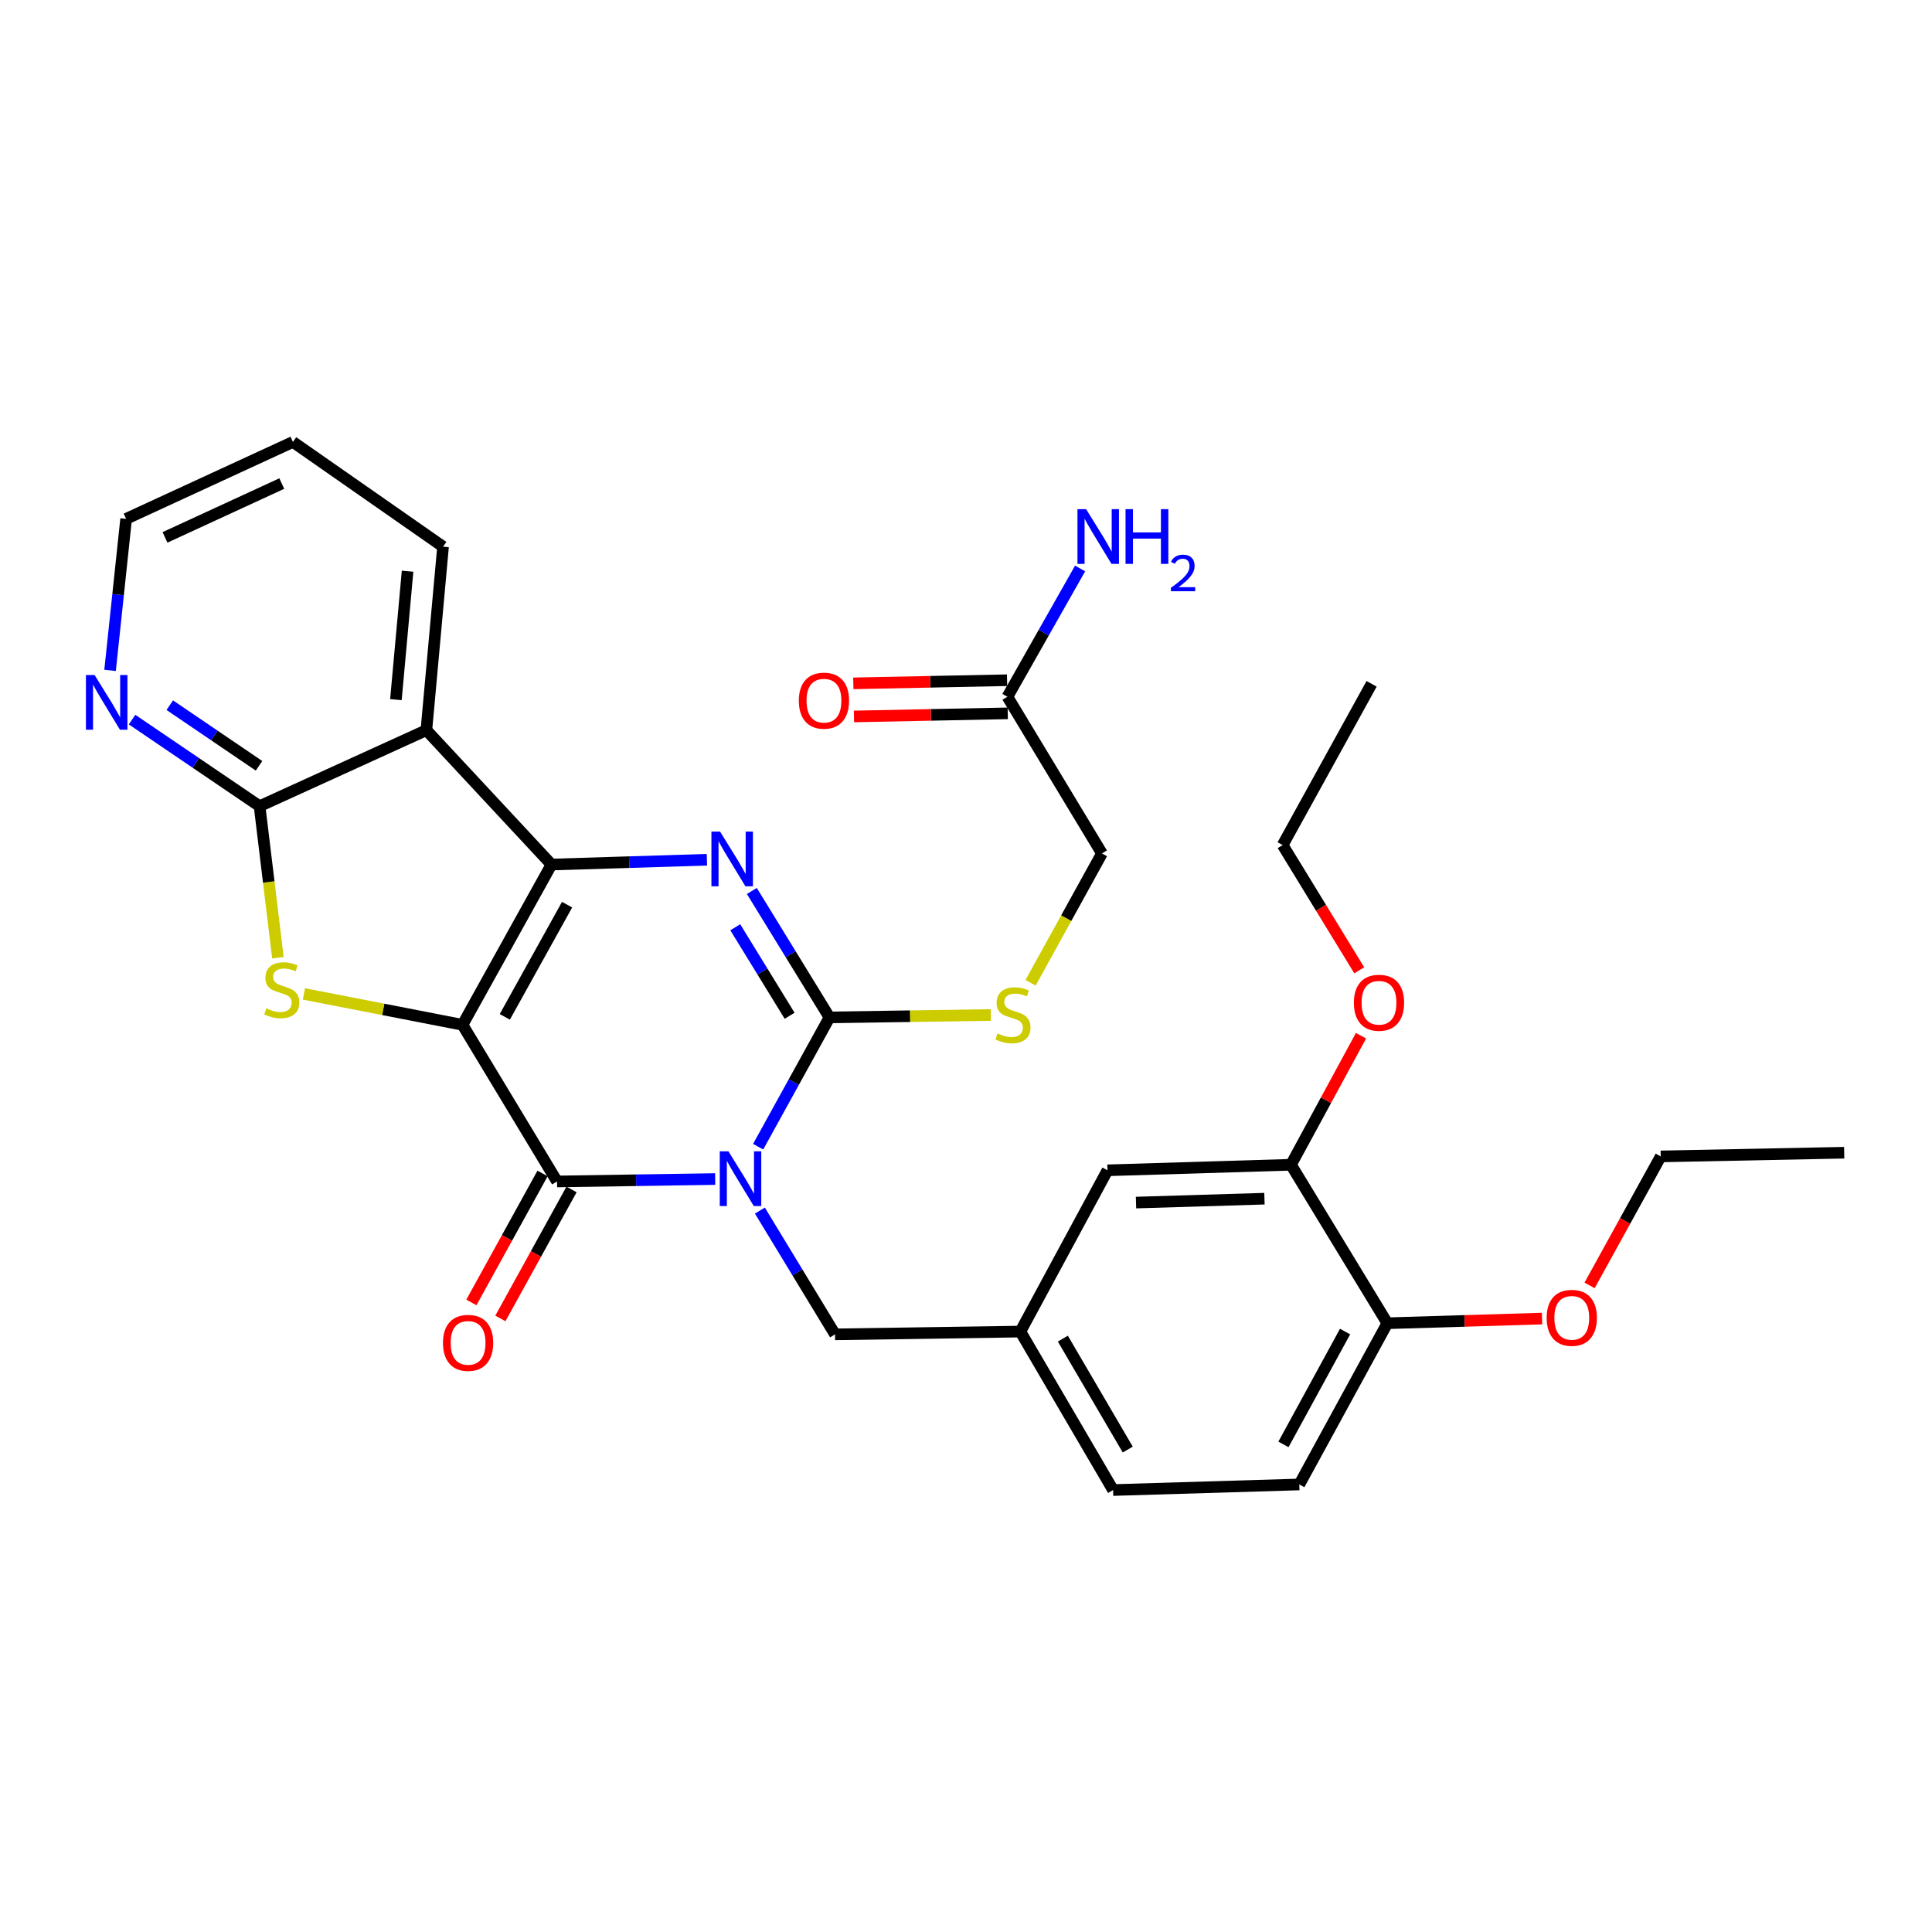 <?xml version='1.0' encoding='iso-8859-1'?>
<svg version='1.1' baseProfile='full'
              xmlns='http://www.w3.org/2000/svg'
                      xmlns:rdkit='http://www.rdkit.org/xml'
                      xmlns:xlink='http://www.w3.org/1999/xlink'
                  xml:space='preserve'
width='1000px' height='1000px' viewBox='0 0 1000 1000'>
<!-- END OF HEADER -->
<rect style='opacity:1.0;fill:#FFFFFF;stroke:none' width='1000' height='1000' x='0' y='0'> </rect>
<path class='bond-1' d='M 239.394,530.449 L 285.448,447.491' style='fill:none;fill-rule:evenodd;stroke:#000000;stroke-width:6px;stroke-linecap:butt;stroke-linejoin:miter;stroke-opacity:1' />
<path class='bond-1' d='M 261.286,526.323 L 293.524,468.253' style='fill:none;fill-rule:evenodd;stroke:#000000;stroke-width:6px;stroke-linecap:butt;stroke-linejoin:miter;stroke-opacity:1' />
<path class='bond-2' d='M 239.394,530.449 L 288.323,611.521' style='fill:none;fill-rule:evenodd;stroke:#000000;stroke-width:6px;stroke-linecap:butt;stroke-linejoin:miter;stroke-opacity:1' />
<path class='bond-5' d='M 239.394,530.449 L 198.353,522.453' style='fill:none;fill-rule:evenodd;stroke:#000000;stroke-width:6px;stroke-linecap:butt;stroke-linejoin:miter;stroke-opacity:1' />
<path class='bond-5' d='M 198.353,522.453 L 157.311,514.458' style='fill:none;fill-rule:evenodd;stroke:#CCCC00;stroke-width:6px;stroke-linecap:butt;stroke-linejoin:miter;stroke-opacity:1' />
<path class='bond-0' d='M 370.172,610.274 L 329.248,610.897' style='fill:none;fill-rule:evenodd;stroke:#0000FF;stroke-width:6px;stroke-linecap:butt;stroke-linejoin:miter;stroke-opacity:1' />
<path class='bond-0' d='M 329.248,610.897 L 288.323,611.521' style='fill:none;fill-rule:evenodd;stroke:#000000;stroke-width:6px;stroke-linecap:butt;stroke-linejoin:miter;stroke-opacity:1' />
<path class='bond-3' d='M 392.415,593.531 L 410.878,560.071' style='fill:none;fill-rule:evenodd;stroke:#0000FF;stroke-width:6px;stroke-linecap:butt;stroke-linejoin:miter;stroke-opacity:1' />
<path class='bond-3' d='M 410.878,560.071 L 429.341,526.612' style='fill:none;fill-rule:evenodd;stroke:#000000;stroke-width:6px;stroke-linecap:butt;stroke-linejoin:miter;stroke-opacity:1' />
<path class='bond-9' d='M 393.315,626.591 L 412.766,658.626' style='fill:none;fill-rule:evenodd;stroke:#0000FF;stroke-width:6px;stroke-linecap:butt;stroke-linejoin:miter;stroke-opacity:1' />
<path class='bond-9' d='M 412.766,658.626 L 432.216,690.661' style='fill:none;fill-rule:evenodd;stroke:#000000;stroke-width:6px;stroke-linecap:butt;stroke-linejoin:miter;stroke-opacity:1' />
<path class='bond-4' d='M 285.448,447.491 L 325.671,446.246' style='fill:none;fill-rule:evenodd;stroke:#000000;stroke-width:6px;stroke-linecap:butt;stroke-linejoin:miter;stroke-opacity:1' />
<path class='bond-4' d='M 325.671,446.246 L 365.894,445.001' style='fill:none;fill-rule:evenodd;stroke:#0000FF;stroke-width:6px;stroke-linecap:butt;stroke-linejoin:miter;stroke-opacity:1' />
<path class='bond-6' d='M 285.448,447.491 L 220.694,377.93' style='fill:none;fill-rule:evenodd;stroke:#000000;stroke-width:6px;stroke-linecap:butt;stroke-linejoin:miter;stroke-opacity:1' />
<path class='bond-11' d='M 280.82,607.382 L 262.405,640.761' style='fill:none;fill-rule:evenodd;stroke:#000000;stroke-width:6px;stroke-linecap:butt;stroke-linejoin:miter;stroke-opacity:1' />
<path class='bond-11' d='M 262.405,640.761 L 243.99,674.141' style='fill:none;fill-rule:evenodd;stroke:#FF0000;stroke-width:6px;stroke-linecap:butt;stroke-linejoin:miter;stroke-opacity:1' />
<path class='bond-11' d='M 295.826,615.66 L 277.411,649.04' style='fill:none;fill-rule:evenodd;stroke:#000000;stroke-width:6px;stroke-linecap:butt;stroke-linejoin:miter;stroke-opacity:1' />
<path class='bond-11' d='M 277.411,649.04 L 258.996,682.42' style='fill:none;fill-rule:evenodd;stroke:#FF0000;stroke-width:6px;stroke-linecap:butt;stroke-linejoin:miter;stroke-opacity:1' />
<path class='bond-8' d='M 429.341,526.612 L 471.1,525.984' style='fill:none;fill-rule:evenodd;stroke:#000000;stroke-width:6px;stroke-linecap:butt;stroke-linejoin:miter;stroke-opacity:1' />
<path class='bond-8' d='M 471.1,525.984 L 512.859,525.356' style='fill:none;fill-rule:evenodd;stroke:#CCCC00;stroke-width:6px;stroke-linecap:butt;stroke-linejoin:miter;stroke-opacity:1' />
<path class='bond-32' d='M 429.341,526.612 L 409.244,493.887' style='fill:none;fill-rule:evenodd;stroke:#000000;stroke-width:6px;stroke-linecap:butt;stroke-linejoin:miter;stroke-opacity:1' />
<path class='bond-32' d='M 409.244,493.887 L 389.147,461.163' style='fill:none;fill-rule:evenodd;stroke:#0000FF;stroke-width:6px;stroke-linecap:butt;stroke-linejoin:miter;stroke-opacity:1' />
<path class='bond-32' d='M 408.708,525.763 L 394.64,502.856' style='fill:none;fill-rule:evenodd;stroke:#000000;stroke-width:6px;stroke-linecap:butt;stroke-linejoin:miter;stroke-opacity:1' />
<path class='bond-32' d='M 394.64,502.856 L 380.572,479.949' style='fill:none;fill-rule:evenodd;stroke:#0000FF;stroke-width:6px;stroke-linecap:butt;stroke-linejoin:miter;stroke-opacity:1' />
<path class='bond-7' d='M 143.85,495.714 L 139.104,456.497' style='fill:none;fill-rule:evenodd;stroke:#CCCC00;stroke-width:6px;stroke-linecap:butt;stroke-linejoin:miter;stroke-opacity:1' />
<path class='bond-7' d='M 139.104,456.497 L 134.357,417.28' style='fill:none;fill-rule:evenodd;stroke:#000000;stroke-width:6px;stroke-linecap:butt;stroke-linejoin:miter;stroke-opacity:1' />
<path class='bond-22' d='M 220.694,377.93 L 229.321,282.956' style='fill:none;fill-rule:evenodd;stroke:#000000;stroke-width:6px;stroke-linecap:butt;stroke-linejoin:miter;stroke-opacity:1' />
<path class='bond-22' d='M 204.921,362.133 L 210.959,295.652' style='fill:none;fill-rule:evenodd;stroke:#000000;stroke-width:6px;stroke-linecap:butt;stroke-linejoin:miter;stroke-opacity:1' />
<path class='bond-31' d='M 220.694,377.93 L 134.357,417.28' style='fill:none;fill-rule:evenodd;stroke:#000000;stroke-width:6px;stroke-linecap:butt;stroke-linejoin:miter;stroke-opacity:1' />
<path class='bond-10' d='M 134.357,417.28 L 101.353,394.87' style='fill:none;fill-rule:evenodd;stroke:#000000;stroke-width:6px;stroke-linecap:butt;stroke-linejoin:miter;stroke-opacity:1' />
<path class='bond-10' d='M 101.353,394.87 L 68.349,372.46' style='fill:none;fill-rule:evenodd;stroke:#0000FF;stroke-width:6px;stroke-linecap:butt;stroke-linejoin:miter;stroke-opacity:1' />
<path class='bond-10' d='M 134.083,396.379 L 110.98,380.692' style='fill:none;fill-rule:evenodd;stroke:#000000;stroke-width:6px;stroke-linecap:butt;stroke-linejoin:miter;stroke-opacity:1' />
<path class='bond-10' d='M 110.98,380.692 L 87.877,365.004' style='fill:none;fill-rule:evenodd;stroke:#0000FF;stroke-width:6px;stroke-linecap:butt;stroke-linejoin:miter;stroke-opacity:1' />
<path class='bond-18' d='M 533.421,508.68 L 551.894,475.206' style='fill:none;fill-rule:evenodd;stroke:#CCCC00;stroke-width:6px;stroke-linecap:butt;stroke-linejoin:miter;stroke-opacity:1' />
<path class='bond-18' d='M 551.894,475.206 L 570.368,441.731' style='fill:none;fill-rule:evenodd;stroke:#000000;stroke-width:6px;stroke-linecap:butt;stroke-linejoin:miter;stroke-opacity:1' />
<path class='bond-14' d='M 432.216,690.661 L 528.141,689.223' style='fill:none;fill-rule:evenodd;stroke:#000000;stroke-width:6px;stroke-linecap:butt;stroke-linejoin:miter;stroke-opacity:1' />
<path class='bond-25' d='M 56.97,346.995 L 61.126,307.778' style='fill:none;fill-rule:evenodd;stroke:#0000FF;stroke-width:6px;stroke-linecap:butt;stroke-linejoin:miter;stroke-opacity:1' />
<path class='bond-25' d='M 61.126,307.778 L 65.281,268.56' style='fill:none;fill-rule:evenodd;stroke:#000000;stroke-width:6px;stroke-linecap:butt;stroke-linejoin:miter;stroke-opacity:1' />
<path class='bond-12' d='M 668.207,602.876 L 573.233,605.751' style='fill:none;fill-rule:evenodd;stroke:#000000;stroke-width:6px;stroke-linecap:butt;stroke-linejoin:miter;stroke-opacity:1' />
<path class='bond-12' d='M 654.479,620.437 L 587.998,622.45' style='fill:none;fill-rule:evenodd;stroke:#000000;stroke-width:6px;stroke-linecap:butt;stroke-linejoin:miter;stroke-opacity:1' />
<path class='bond-23' d='M 668.207,602.876 L 686.333,569.481' style='fill:none;fill-rule:evenodd;stroke:#000000;stroke-width:6px;stroke-linecap:butt;stroke-linejoin:miter;stroke-opacity:1' />
<path class='bond-23' d='M 686.333,569.481 L 704.458,536.085' style='fill:none;fill-rule:evenodd;stroke:#FF0000;stroke-width:6px;stroke-linecap:butt;stroke-linejoin:miter;stroke-opacity:1' />
<path class='bond-34' d='M 668.207,602.876 L 718.088,684.91' style='fill:none;fill-rule:evenodd;stroke:#000000;stroke-width:6px;stroke-linecap:butt;stroke-linejoin:miter;stroke-opacity:1' />
<path class='bond-13' d='M 521.439,360.649 L 570.368,441.731' style='fill:none;fill-rule:evenodd;stroke:#000000;stroke-width:6px;stroke-linecap:butt;stroke-linejoin:miter;stroke-opacity:1' />
<path class='bond-17' d='M 521.264,352.081 L 481.47,352.891' style='fill:none;fill-rule:evenodd;stroke:#000000;stroke-width:6px;stroke-linecap:butt;stroke-linejoin:miter;stroke-opacity:1' />
<path class='bond-17' d='M 481.47,352.891 L 441.675,353.701' style='fill:none;fill-rule:evenodd;stroke:#FF0000;stroke-width:6px;stroke-linecap:butt;stroke-linejoin:miter;stroke-opacity:1' />
<path class='bond-17' d='M 521.613,369.216 L 481.818,370.026' style='fill:none;fill-rule:evenodd;stroke:#000000;stroke-width:6px;stroke-linecap:butt;stroke-linejoin:miter;stroke-opacity:1' />
<path class='bond-17' d='M 481.818,370.026 L 442.024,370.836' style='fill:none;fill-rule:evenodd;stroke:#FF0000;stroke-width:6px;stroke-linecap:butt;stroke-linejoin:miter;stroke-opacity:1' />
<path class='bond-20' d='M 521.439,360.649 L 540.25,327.446' style='fill:none;fill-rule:evenodd;stroke:#000000;stroke-width:6px;stroke-linecap:butt;stroke-linejoin:miter;stroke-opacity:1' />
<path class='bond-20' d='M 540.25,327.446 L 559.062,294.244' style='fill:none;fill-rule:evenodd;stroke:#0000FF;stroke-width:6px;stroke-linecap:butt;stroke-linejoin:miter;stroke-opacity:1' />
<path class='bond-16' d='M 528.141,689.223 L 573.233,605.751' style='fill:none;fill-rule:evenodd;stroke:#000000;stroke-width:6px;stroke-linecap:butt;stroke-linejoin:miter;stroke-opacity:1' />
<path class='bond-21' d='M 528.141,689.223 L 576.128,771.248' style='fill:none;fill-rule:evenodd;stroke:#000000;stroke-width:6px;stroke-linecap:butt;stroke-linejoin:miter;stroke-opacity:1' />
<path class='bond-21' d='M 550.132,692.873 L 583.723,750.29' style='fill:none;fill-rule:evenodd;stroke:#000000;stroke-width:6px;stroke-linecap:butt;stroke-linejoin:miter;stroke-opacity:1' />
<path class='bond-15' d='M 718.088,684.91 L 672.52,768.353' style='fill:none;fill-rule:evenodd;stroke:#000000;stroke-width:6px;stroke-linecap:butt;stroke-linejoin:miter;stroke-opacity:1' />
<path class='bond-15' d='M 696.211,689.212 L 664.314,747.623' style='fill:none;fill-rule:evenodd;stroke:#000000;stroke-width:6px;stroke-linecap:butt;stroke-linejoin:miter;stroke-opacity:1' />
<path class='bond-24' d='M 718.088,684.91 L 758.124,683.7' style='fill:none;fill-rule:evenodd;stroke:#000000;stroke-width:6px;stroke-linecap:butt;stroke-linejoin:miter;stroke-opacity:1' />
<path class='bond-24' d='M 758.124,683.7 L 798.159,682.49' style='fill:none;fill-rule:evenodd;stroke:#FF0000;stroke-width:6px;stroke-linecap:butt;stroke-linejoin:miter;stroke-opacity:1' />
<path class='bond-19' d='M 672.52,768.353 L 576.128,771.248' style='fill:none;fill-rule:evenodd;stroke:#000000;stroke-width:6px;stroke-linecap:butt;stroke-linejoin:miter;stroke-opacity:1' />
<path class='bond-28' d='M 229.321,282.956 L 151.619,228.752' style='fill:none;fill-rule:evenodd;stroke:#000000;stroke-width:6px;stroke-linecap:butt;stroke-linejoin:miter;stroke-opacity:1' />
<path class='bond-26' d='M 703.544,502.228 L 683.719,469.818' style='fill:none;fill-rule:evenodd;stroke:#FF0000;stroke-width:6px;stroke-linecap:butt;stroke-linejoin:miter;stroke-opacity:1' />
<path class='bond-26' d='M 683.719,469.818 L 663.894,437.408' style='fill:none;fill-rule:evenodd;stroke:#000000;stroke-width:6px;stroke-linecap:butt;stroke-linejoin:miter;stroke-opacity:1' />
<path class='bond-27' d='M 822.762,665.322 L 841.176,631.942' style='fill:none;fill-rule:evenodd;stroke:#FF0000;stroke-width:6px;stroke-linecap:butt;stroke-linejoin:miter;stroke-opacity:1' />
<path class='bond-27' d='M 841.176,631.942 L 859.591,598.563' style='fill:none;fill-rule:evenodd;stroke:#000000;stroke-width:6px;stroke-linecap:butt;stroke-linejoin:miter;stroke-opacity:1' />
<path class='bond-33' d='M 65.281,268.56 L 151.619,228.752' style='fill:none;fill-rule:evenodd;stroke:#000000;stroke-width:6px;stroke-linecap:butt;stroke-linejoin:miter;stroke-opacity:1' />
<path class='bond-33' d='M 85.407,278.152 L 145.844,250.287' style='fill:none;fill-rule:evenodd;stroke:#000000;stroke-width:6px;stroke-linecap:butt;stroke-linejoin:miter;stroke-opacity:1' />
<path class='bond-30' d='M 663.894,437.408 L 709.938,353.946' style='fill:none;fill-rule:evenodd;stroke:#000000;stroke-width:6px;stroke-linecap:butt;stroke-linejoin:miter;stroke-opacity:1' />
<path class='bond-29' d='M 859.591,598.563 L 954.545,596.64' style='fill:none;fill-rule:evenodd;stroke:#000000;stroke-width:6px;stroke-linecap:butt;stroke-linejoin:miter;stroke-opacity:1' />
<path  class='atom-1' d='M 377.027 595.914
L 386.307 610.914
Q 387.227 612.394, 388.707 615.074
Q 390.187 617.754, 390.267 617.914
L 390.267 595.914
L 394.027 595.914
L 394.027 624.234
L 390.147 624.234
L 380.187 607.834
Q 379.027 605.914, 377.787 603.714
Q 376.587 601.514, 376.227 600.834
L 376.227 624.234
L 372.547 624.234
L 372.547 595.914
L 377.027 595.914
' fill='#0000FF'/>
<path  class='atom-5' d='M 372.714 430.437
L 381.994 445.437
Q 382.914 446.917, 384.394 449.597
Q 385.874 452.277, 385.954 452.437
L 385.954 430.437
L 389.714 430.437
L 389.714 458.757
L 385.834 458.757
L 375.874 442.357
Q 374.714 440.437, 373.474 438.237
Q 372.274 436.037, 371.914 435.357
L 371.914 458.757
L 368.234 458.757
L 368.234 430.437
L 372.714 430.437
' fill='#0000FF'/>
<path  class='atom-6' d='M 137.849 521.945
Q 138.169 522.065, 139.489 522.625
Q 140.809 523.185, 142.249 523.545
Q 143.729 523.865, 145.169 523.865
Q 147.849 523.865, 149.409 522.585
Q 150.969 521.265, 150.969 518.985
Q 150.969 517.425, 150.169 516.465
Q 149.409 515.505, 148.209 514.985
Q 147.009 514.465, 145.009 513.865
Q 142.489 513.105, 140.969 512.385
Q 139.489 511.665, 138.409 510.145
Q 137.369 508.625, 137.369 506.065
Q 137.369 502.505, 139.769 500.305
Q 142.209 498.105, 147.009 498.105
Q 150.289 498.105, 154.009 499.665
L 153.089 502.745
Q 149.689 501.345, 147.129 501.345
Q 144.369 501.345, 142.849 502.505
Q 141.329 503.625, 141.369 505.585
Q 141.369 507.105, 142.129 508.025
Q 142.929 508.945, 144.049 509.465
Q 145.209 509.985, 147.129 510.585
Q 149.689 511.385, 151.209 512.185
Q 152.729 512.985, 153.809 514.625
Q 154.929 516.225, 154.929 518.985
Q 154.929 522.905, 152.289 525.025
Q 149.689 527.105, 145.329 527.105
Q 142.809 527.105, 140.889 526.545
Q 139.009 526.025, 136.769 525.105
L 137.849 521.945
' fill='#CCCC00'/>
<path  class='atom-9' d='M 516.314 534.903
Q 516.634 535.023, 517.954 535.583
Q 519.274 536.143, 520.714 536.503
Q 522.194 536.823, 523.634 536.823
Q 526.314 536.823, 527.874 535.543
Q 529.434 534.223, 529.434 531.943
Q 529.434 530.383, 528.634 529.423
Q 527.874 528.463, 526.674 527.943
Q 525.474 527.423, 523.474 526.823
Q 520.954 526.063, 519.434 525.343
Q 517.954 524.623, 516.874 523.103
Q 515.834 521.583, 515.834 519.023
Q 515.834 515.463, 518.234 513.263
Q 520.674 511.063, 525.474 511.063
Q 528.754 511.063, 532.474 512.623
L 531.554 515.703
Q 528.154 514.303, 525.594 514.303
Q 522.834 514.303, 521.314 515.463
Q 519.794 516.583, 519.834 518.543
Q 519.834 520.063, 520.594 520.983
Q 521.394 521.903, 522.514 522.423
Q 523.674 522.943, 525.594 523.543
Q 528.154 524.343, 529.674 525.143
Q 531.194 525.943, 532.274 527.583
Q 533.394 529.183, 533.394 531.943
Q 533.394 535.863, 530.754 537.983
Q 528.154 540.063, 523.794 540.063
Q 521.274 540.063, 519.354 539.503
Q 517.474 538.983, 515.234 538.063
L 516.314 534.903
' fill='#CCCC00'/>
<path  class='atom-11' d='M 48.957 349.383
L 58.237 364.383
Q 59.157 365.863, 60.637 368.543
Q 62.117 371.223, 62.197 371.383
L 62.197 349.383
L 65.957 349.383
L 65.957 377.703
L 62.077 377.703
L 52.117 361.303
Q 50.957 359.383, 49.717 357.183
Q 48.517 354.983, 48.157 354.303
L 48.157 377.703
L 44.477 377.703
L 44.477 349.383
L 48.957 349.383
' fill='#0000FF'/>
<path  class='atom-12' d='M 229.279 695.063
Q 229.279 688.263, 232.639 684.463
Q 235.999 680.663, 242.279 680.663
Q 248.559 680.663, 251.919 684.463
Q 255.279 688.263, 255.279 695.063
Q 255.279 701.943, 251.879 705.863
Q 248.479 709.743, 242.279 709.743
Q 236.039 709.743, 232.639 705.863
Q 229.279 701.983, 229.279 695.063
M 242.279 706.543
Q 246.599 706.543, 248.919 703.663
Q 251.279 700.743, 251.279 695.063
Q 251.279 689.503, 248.919 686.703
Q 246.599 683.863, 242.279 683.863
Q 237.959 683.863, 235.599 686.663
Q 233.279 689.463, 233.279 695.063
Q 233.279 700.783, 235.599 703.663
Q 237.959 706.543, 242.279 706.543
' fill='#FF0000'/>
<path  class='atom-18' d='M 413.475 362.661
Q 413.475 355.861, 416.835 352.061
Q 420.195 348.261, 426.475 348.261
Q 432.755 348.261, 436.115 352.061
Q 439.475 355.861, 439.475 362.661
Q 439.475 369.541, 436.075 373.461
Q 432.675 377.341, 426.475 377.341
Q 420.235 377.341, 416.835 373.461
Q 413.475 369.581, 413.475 362.661
M 426.475 374.141
Q 430.795 374.141, 433.115 371.261
Q 435.475 368.341, 435.475 362.661
Q 435.475 357.101, 433.115 354.301
Q 430.795 351.461, 426.475 351.461
Q 422.155 351.461, 419.795 354.261
Q 417.475 357.061, 417.475 362.661
Q 417.475 368.381, 419.795 371.261
Q 422.155 374.141, 426.475 374.141
' fill='#FF0000'/>
<path  class='atom-21' d='M 562.175 263.541
L 571.455 278.541
Q 572.375 280.021, 573.855 282.701
Q 575.335 285.381, 575.415 285.541
L 575.415 263.541
L 579.175 263.541
L 579.175 291.861
L 575.295 291.861
L 565.335 275.461
Q 564.175 273.541, 562.935 271.341
Q 561.735 269.141, 561.375 268.461
L 561.375 291.861
L 557.695 291.861
L 557.695 263.541
L 562.175 263.541
' fill='#0000FF'/>
<path  class='atom-21' d='M 582.575 263.541
L 586.415 263.541
L 586.415 275.581
L 600.895 275.581
L 600.895 263.541
L 604.735 263.541
L 604.735 291.861
L 600.895 291.861
L 600.895 278.781
L 586.415 278.781
L 586.415 291.861
L 582.575 291.861
L 582.575 263.541
' fill='#0000FF'/>
<path  class='atom-21' d='M 606.108 290.867
Q 606.794 289.098, 608.431 288.121
Q 610.068 287.118, 612.338 287.118
Q 615.163 287.118, 616.747 288.649
Q 618.331 290.181, 618.331 292.9
Q 618.331 295.672, 616.272 298.259
Q 614.239 300.846, 610.015 303.909
L 618.648 303.909
L 618.648 306.021
L 606.055 306.021
L 606.055 304.252
Q 609.54 301.77, 611.599 299.922
Q 613.684 298.074, 614.688 296.411
Q 615.691 294.748, 615.691 293.032
Q 615.691 291.237, 614.793 290.233
Q 613.896 289.23, 612.338 289.23
Q 610.833 289.23, 609.83 289.837
Q 608.827 290.445, 608.114 291.791
L 606.108 290.867
' fill='#0000FF'/>
<path  class='atom-24' d='M 700.765 519.018
Q 700.765 512.218, 704.125 508.418
Q 707.485 504.618, 713.765 504.618
Q 720.045 504.618, 723.405 508.418
Q 726.765 512.218, 726.765 519.018
Q 726.765 525.898, 723.365 529.818
Q 719.965 533.698, 713.765 533.698
Q 707.525 533.698, 704.125 529.818
Q 700.765 525.938, 700.765 519.018
M 713.765 530.498
Q 718.085 530.498, 720.405 527.618
Q 722.765 524.698, 722.765 519.018
Q 722.765 513.458, 720.405 510.658
Q 718.085 507.818, 713.765 507.818
Q 709.445 507.818, 707.085 510.618
Q 704.765 513.418, 704.765 519.018
Q 704.765 524.738, 707.085 527.618
Q 709.445 530.498, 713.765 530.498
' fill='#FF0000'/>
<path  class='atom-25' d='M 800.547 682.105
Q 800.547 675.305, 803.907 671.505
Q 807.267 667.705, 813.547 667.705
Q 819.827 667.705, 823.187 671.505
Q 826.547 675.305, 826.547 682.105
Q 826.547 688.985, 823.147 692.905
Q 819.747 696.785, 813.547 696.785
Q 807.307 696.785, 803.907 692.905
Q 800.547 689.025, 800.547 682.105
M 813.547 693.585
Q 817.867 693.585, 820.187 690.705
Q 822.547 687.785, 822.547 682.105
Q 822.547 676.545, 820.187 673.745
Q 817.867 670.905, 813.547 670.905
Q 809.227 670.905, 806.867 673.705
Q 804.547 676.505, 804.547 682.105
Q 804.547 687.825, 806.867 690.705
Q 809.227 693.585, 813.547 693.585
' fill='#FF0000'/>
</svg>
